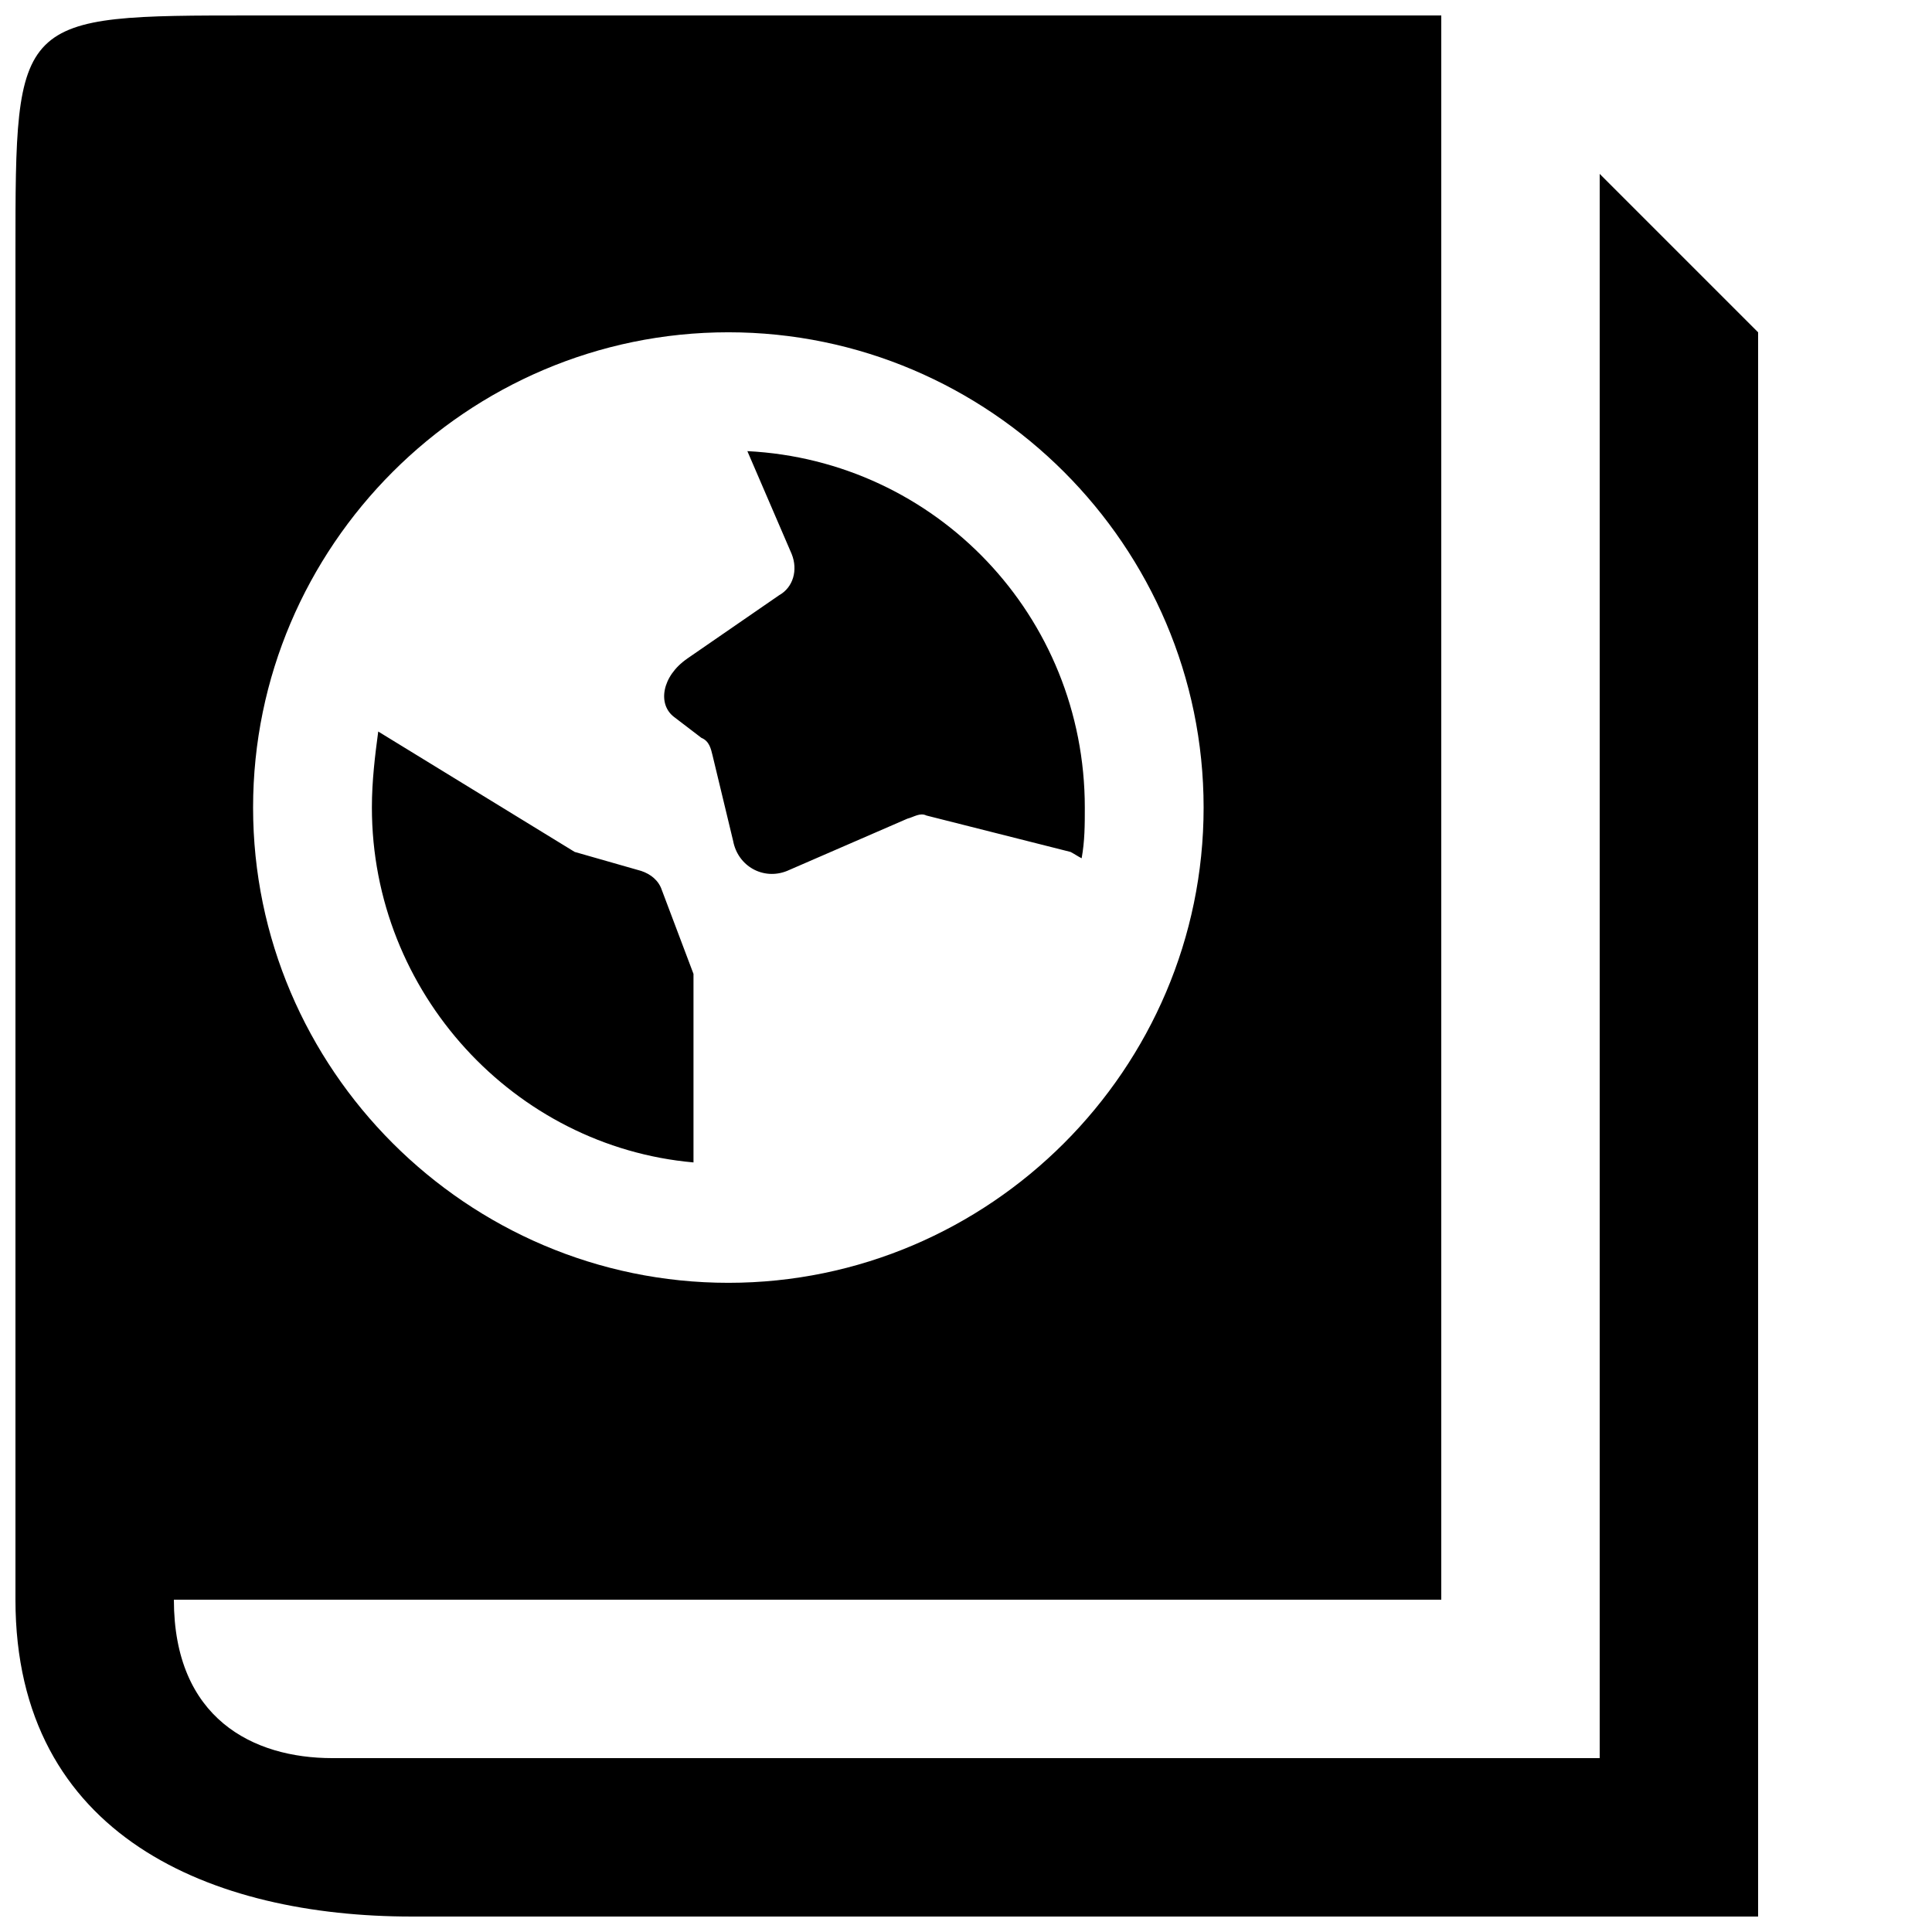 <?xml version="1.0" encoding="UTF-8"?>
<!-- Uploaded to: ICON Repo, www.svgrepo.com, Generator: ICON Repo Mixer Tools -->
<svg width="800px" height="800px" version="1.1" viewBox="144 144 512 512" xmlns="http://www.w3.org/2000/svg">
 <defs>
  <clipPath id="a">
   <path d="m148.09 148.09h461.91v503.81h-461.91z"/>
  </clipPath>
 </defs>
 <g clip-path="url(#a)">
  <path d="m337.02 483.96c69.273 0 125.95-56.68 125.95-125.95 0-69.273-56.68-125.95-125.95-125.95-69.273 0-125.95 56.68-125.95 125.95 0 69.273 56.68 125.95 125.95 125.95zm-10.918-165.41 24.352-16.793c3.777-2.098 5.039-6.719 3.359-10.914l-11.754-27.289c49.961 2.519 89.426 43.664 89.426 94.465 0 4.617 0 8.816-0.84 13.434-0.84-0.418-2.098-1.258-2.938-1.68l-38.207-9.656c-1.68-0.84-3.359 0.418-5.039 0.84l-31.906 13.855c-6.297 2.519-13.016-1.258-14.273-7.977l-5.457-22.672c-0.418-1.68-0.84-3.777-2.938-4.617l-7.137-5.457c-4.617-3.359-3.359-10.914 3.359-15.535zm-81.867 19.312 52.059 31.906 17.633 5.039c2.519 0.84 4.617 2.519 5.457 5.039l8.398 22.25v2.519 47.441c-47.441-4.199-85.227-44.922-85.227-94.043 0-7.137 0.84-13.855 1.68-20.152zm365.68 314.04h-356.86c-52.48 0-104.96-20.992-104.96-83.969v-356.86c0-62.977 0-62.977 62.977-62.977h314.88v419.84h-335.87c0 31.488 20.992 41.984 41.984 41.984h335.87v-419.84l41.984 41.984z"/>
 </g>
</svg>